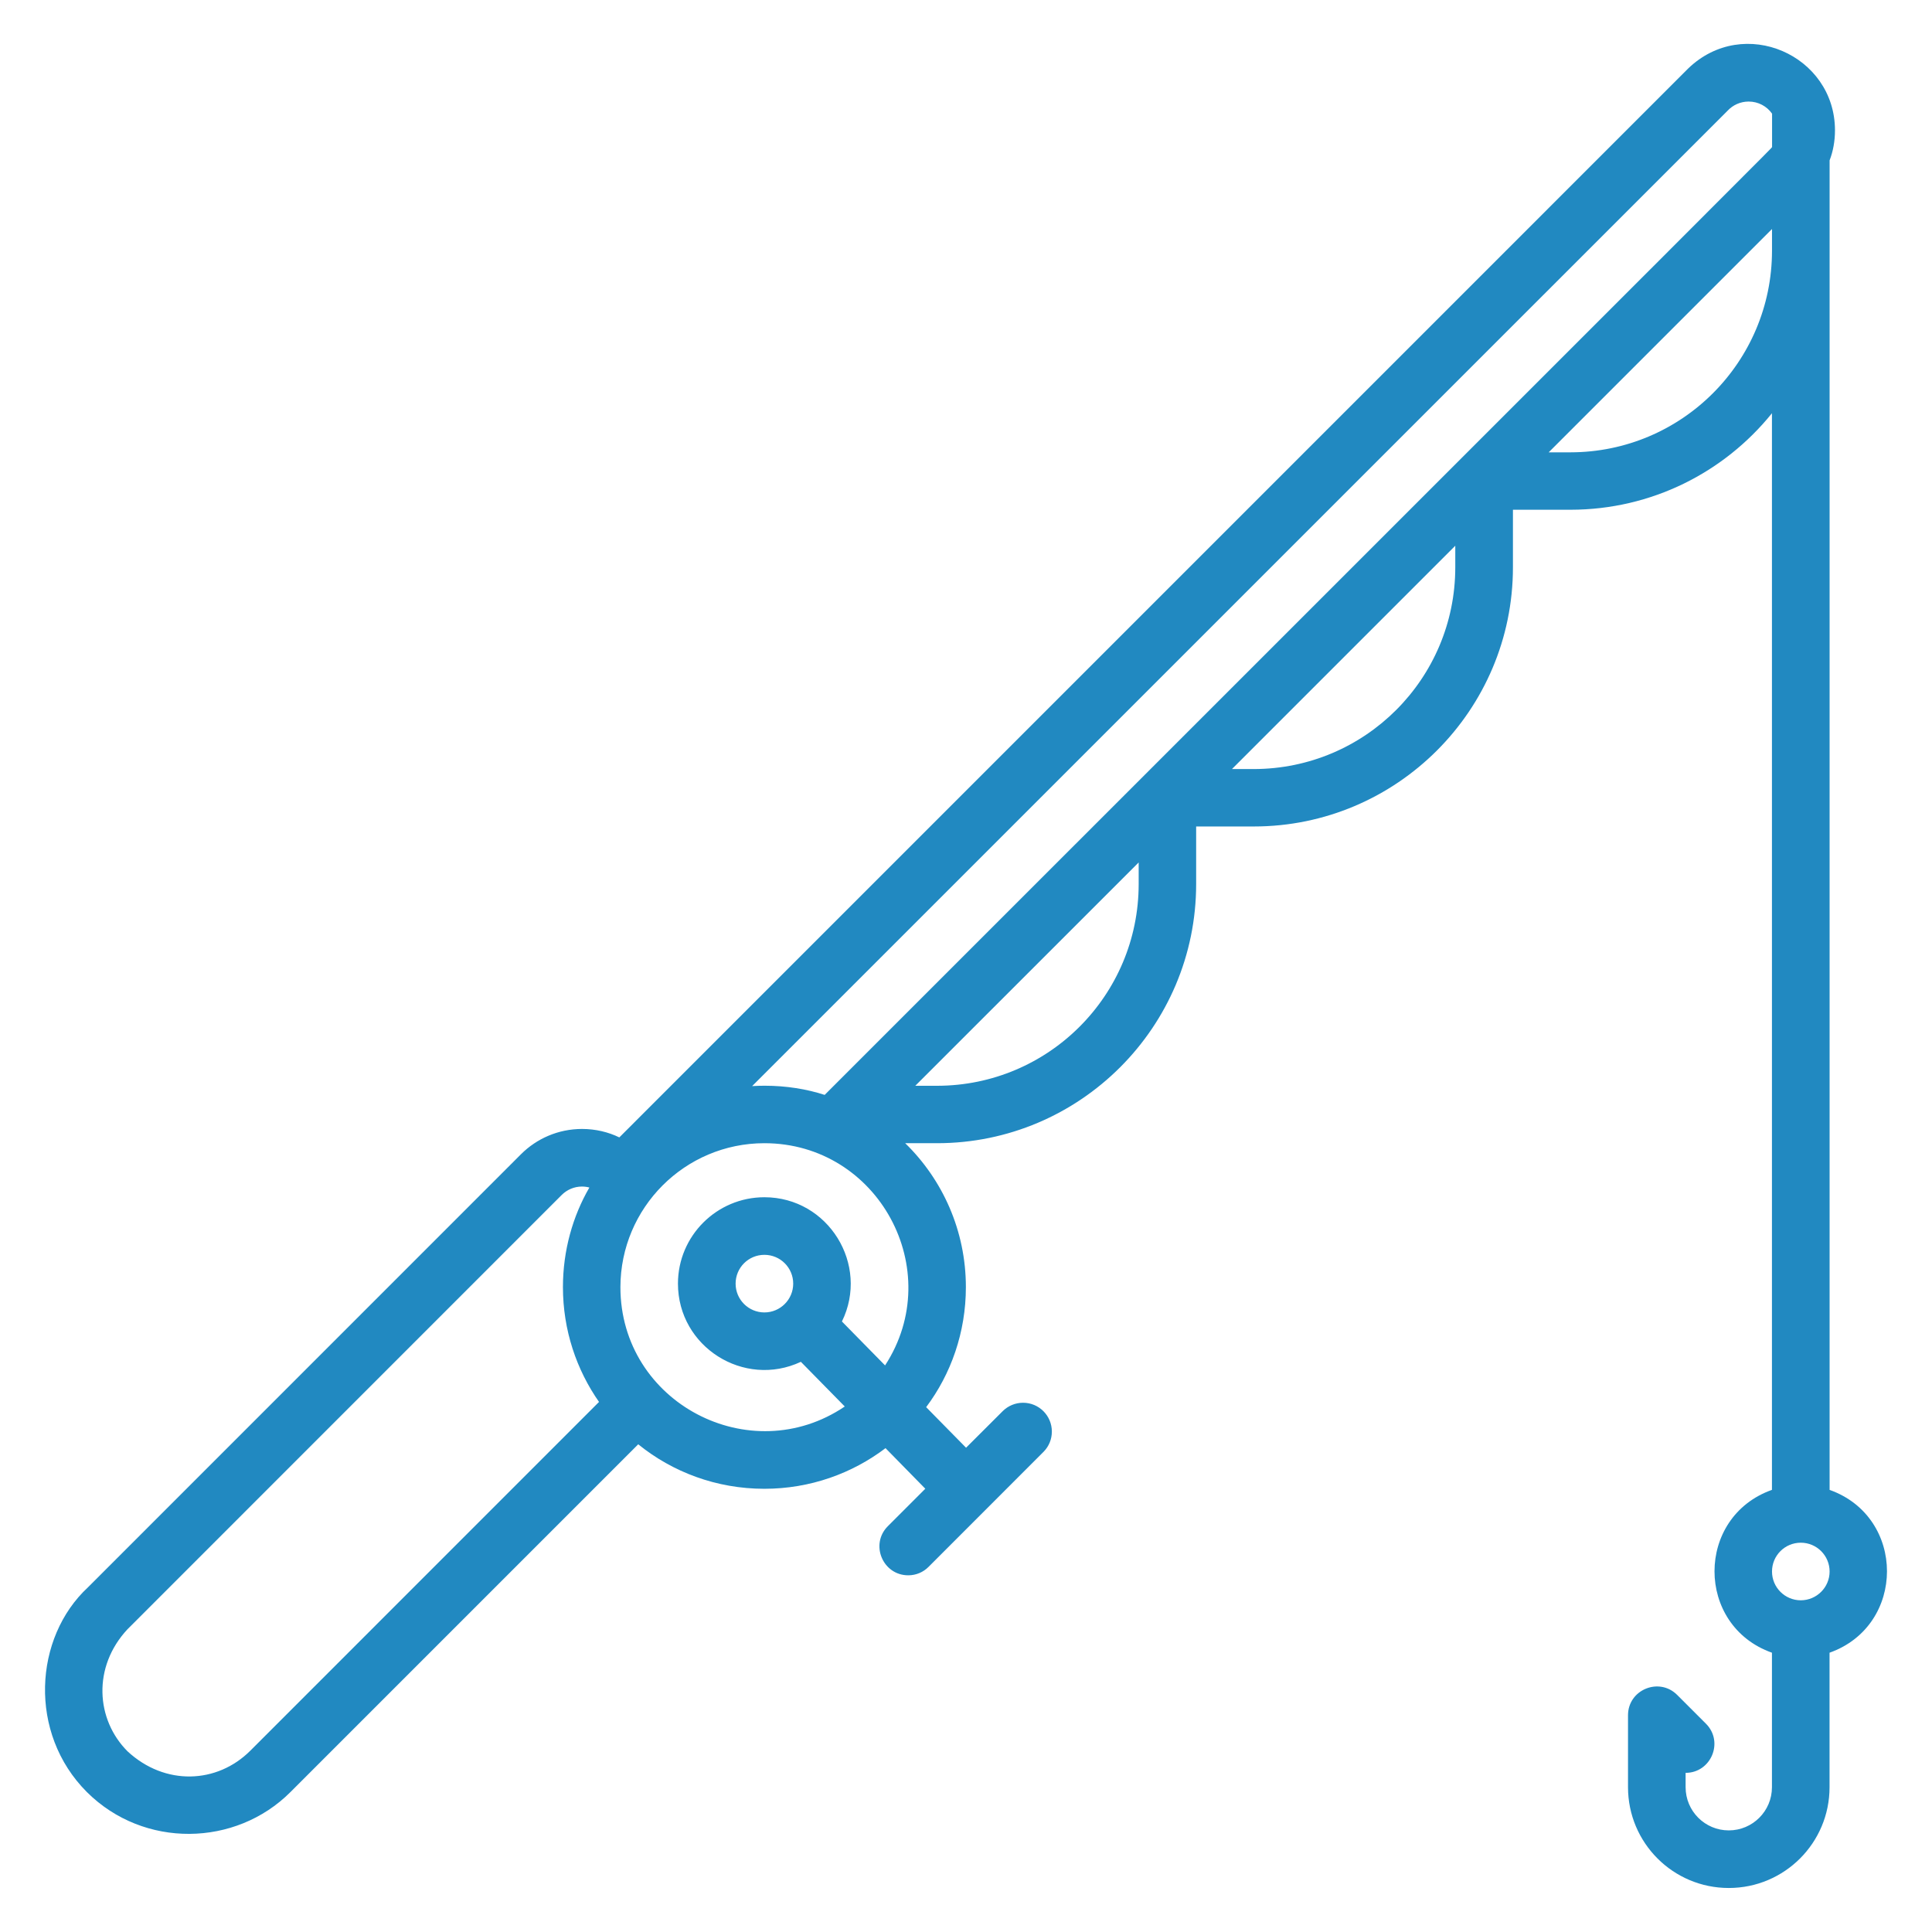 <svg xmlns="http://www.w3.org/2000/svg" xmlns:xlink="http://www.w3.org/1999/xlink" xmlns:svgjs="http://svgjs.com/svgjs" id="SvgjsSvg1013" width="288" height="288" version="1.1"><defs id="SvgjsDefs1014"></defs><g id="SvgjsG1015"><svg xmlns="http://www.w3.org/2000/svg" viewBox="0 0 32 32" width="288" height="288"><path d="M30.304 24.681v-22.025c0.057-0.147 0.089-0.318 0.089-0.496 0-0 0-0 0-0.001v0c0-1.246-1.509-1.915-2.432-1.024l-17.703 17.704c-0.18-0.088-0.393-0.14-0.617-0.14-0.395 0-0.753 0.16-1.012 0.419v0l-7.171 7.172c-0.898 0.832-0.994 2.417-0.019 3.392 0.942 0.939 2.466 0.908 3.372 0 0.232-0.233 5.421-5.421 5.76-5.76 0.566 0.459 1.295 0.737 2.089 0.737 0.757 0 1.456-0.253 2.015-0.679l-0.008 0.006 0.659 0.672-0.62 0.62c-0.301 0.301-0.084 0.814 0.337 0.814 0 0 0.001 0 0.001 0 0.131 0 0.25-0.053 0.336-0.14v0l1.907-1.908c0.084-0.086 0.135-0.203 0.135-0.333 0-0.263-0.213-0.477-0.477-0.477-0.13 0-0.247 0.052-0.333 0.135l0-0-0.611 0.61-0.661-0.672c0.411-0.548 0.658-1.239 0.658-1.988 0-0.934-0.385-1.779-1.004-2.383l-0.001-0.001h0.528c2.366 0 4.291-1.925 4.291-4.292v-0.954h0.955c2.366 0 4.292-1.925 4.292-4.292v-0.954h0.954c1.345-0.001 2.545-0.621 3.33-1.591l0.006-0.008v17.833c-1.268 0.45-1.269 2.247 0 2.697v2.228c0 0.395-0.32 0.715-0.715 0.715s-0.715-0.32-0.715-0.715v0-0.238c0.421 0 0.638-0.512 0.337-0.814l-0.477-0.477c-0.299-0.299-0.814-0.087-0.814 0.337v1.192c0 0.922 0.747 1.669 1.669 1.669s1.669-0.747 1.669-1.669v-2.228c1.268-0.45 1.269-2.247 0-2.697zM28.615 1.833c0.087-0.093 0.211-0.151 0.348-0.151 0.16 0 0.301 0.078 0.387 0.199l0.001 0.001v0.553c-0.039 0.053 0.683-0.675-15.692 15.7-0.297-0.097-0.639-0.152-0.993-0.152-0.073 0-0.146 0.002-0.219 0.007l0.010-0zM4.147 28.996c-0.551 0.551-1.414 0.586-2.034 0.012-0.526-0.526-0.584-1.399 0-2.024 0.009-0.008-0.288 0.288 7.19-7.191 0.086-0.086 0.205-0.14 0.336-0.14 0.043 0 0.086 0.006 0.126 0.017l-0.003-0.001c-0.275 0.474-0.438 1.043-0.438 1.649 0 0.712 0.224 1.372 0.605 1.913l-0.007-0.011zM14.66 22.616l-0.715-0.728c0.461-0.94-0.224-2.058-1.285-2.058-0.79 0.001-1.43 0.641-1.431 1.43v0c0 1.049 1.094 1.737 2.036 1.296l0.727 0.74c-1.566 1.059-3.716-0.060-3.716-1.977 0.002-1.316 1.068-2.383 2.384-2.384h0c1.888 0 3.025 2.103 2 3.68zM12.661 21.738c-0.263 0-0.477-0.213-0.477-0.477s0.213-0.477 0.477-0.477c0.263 0 0.477 0.213 0.477 0.477v0c-0 0.263-0.214 0.477-0.477 0.477h-0zM15.522 17.984h-0.362l3.7-3.699v0.361c-0.002 1.843-1.495 3.336-3.338 3.338h-0zM20.768 12.738h-0.363l3.699-3.699v0.361c-0.002 1.842-1.494 3.335-3.336 3.338h-0zM26.012 7.492h-0.361l3.699-3.699v0.361c-0.002 1.843-1.495 3.336-3.338 3.338h-0zM29.827 26.506c-0.263 0-0.477-0.213-0.477-0.477s0.213-0.477 0.477-0.477c0.263 0 0.477 0.213 0.477 0.477v0c-0 0.263-0.214 0.476-0.477 0.477h-0z" fill="#2189c1" class="color000 svgShape"></path></svg></g></svg>
